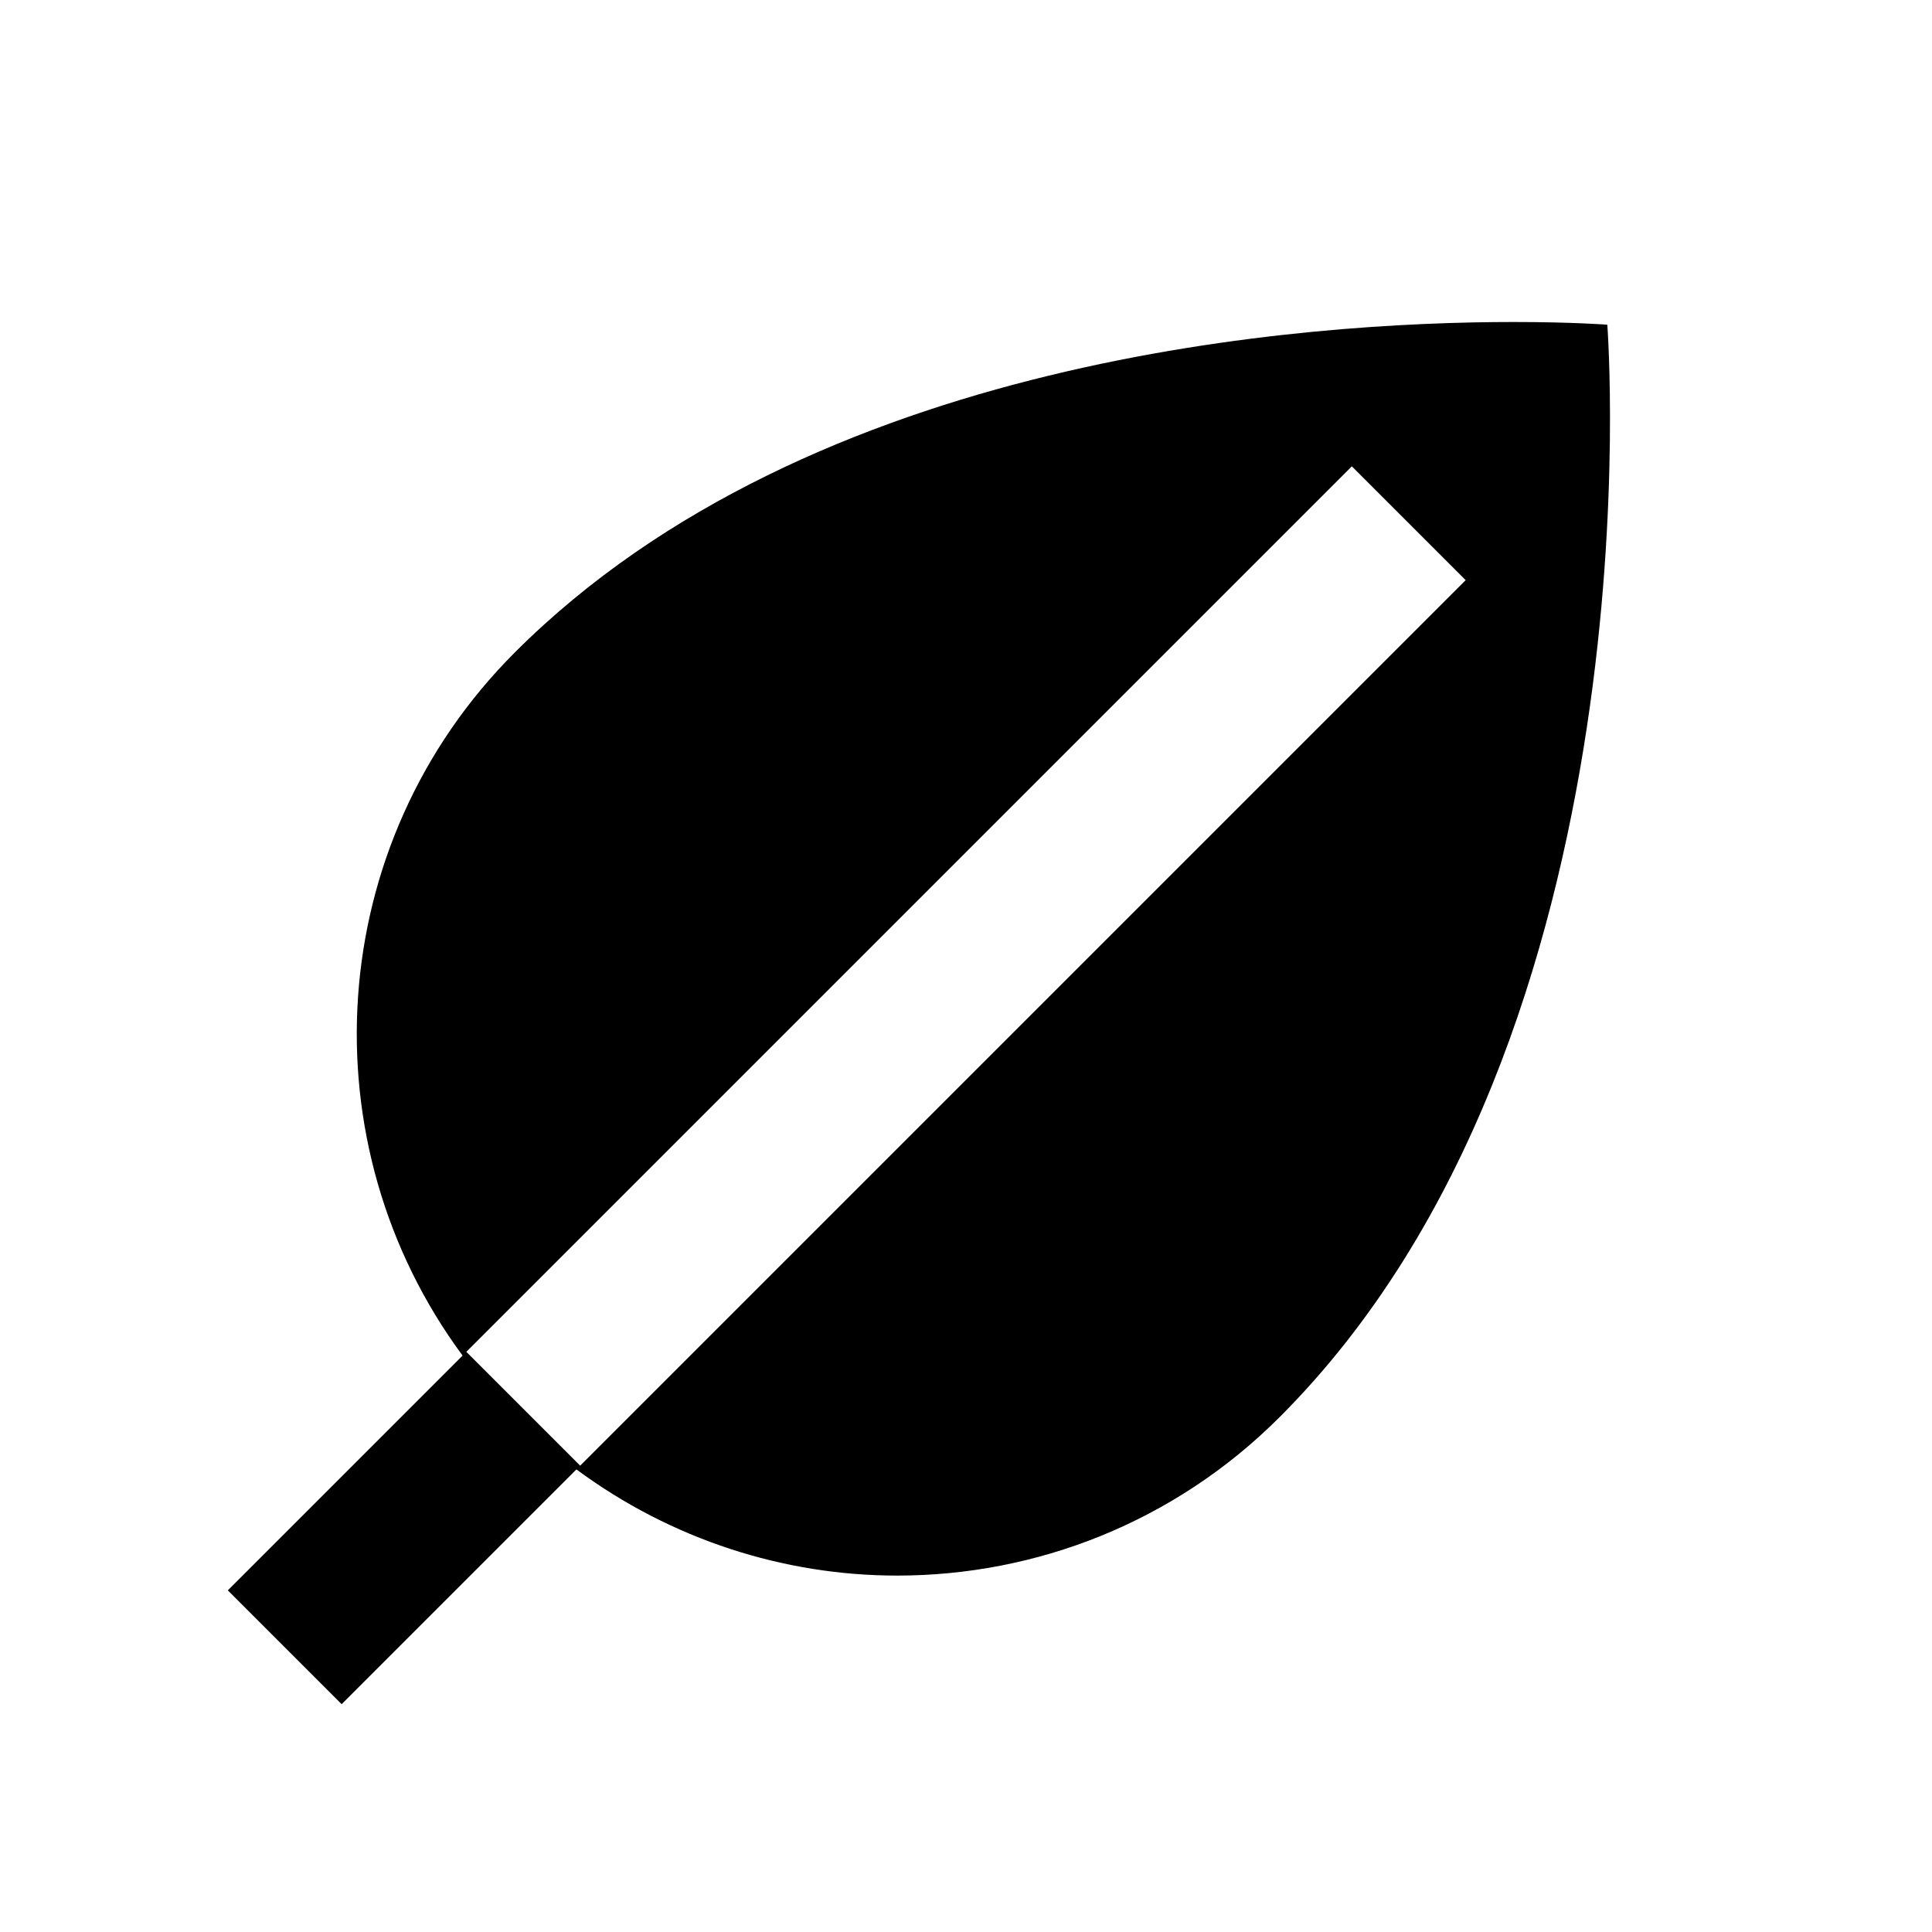 <?xml version="1.0" encoding="utf-8"?>
<!-- Uploaded to: SVG Repo, www.svgrepo.com, Generator: SVG Repo Mixer Tools -->
<svg width="800px" height="800px" viewBox="0 0 48 48" xmlns="http://www.w3.org/2000/svg" >
<path d="M0 0h48v48H0z" fill="none"/>
<g id="Shopicon">
	<path d="M37.602,8c-5.108,0-17.423,0.821-24.812,8.21c-4.765,4.765-5.187,12.211-1.297,17.469l-5.833,5.833l2.828,2.828
		l5.833-5.833c2.363,1.748,5.163,2.638,7.969,2.638c3.438,0,6.877-1.312,9.5-3.935c9.5-9.5,8.143-27.143,8.143-27.143
		S39.062,8,37.602,8z M11.586,33.586l22-22l2.828,2.828l-22,22L11.586,33.586z"/>
</g>
</svg>